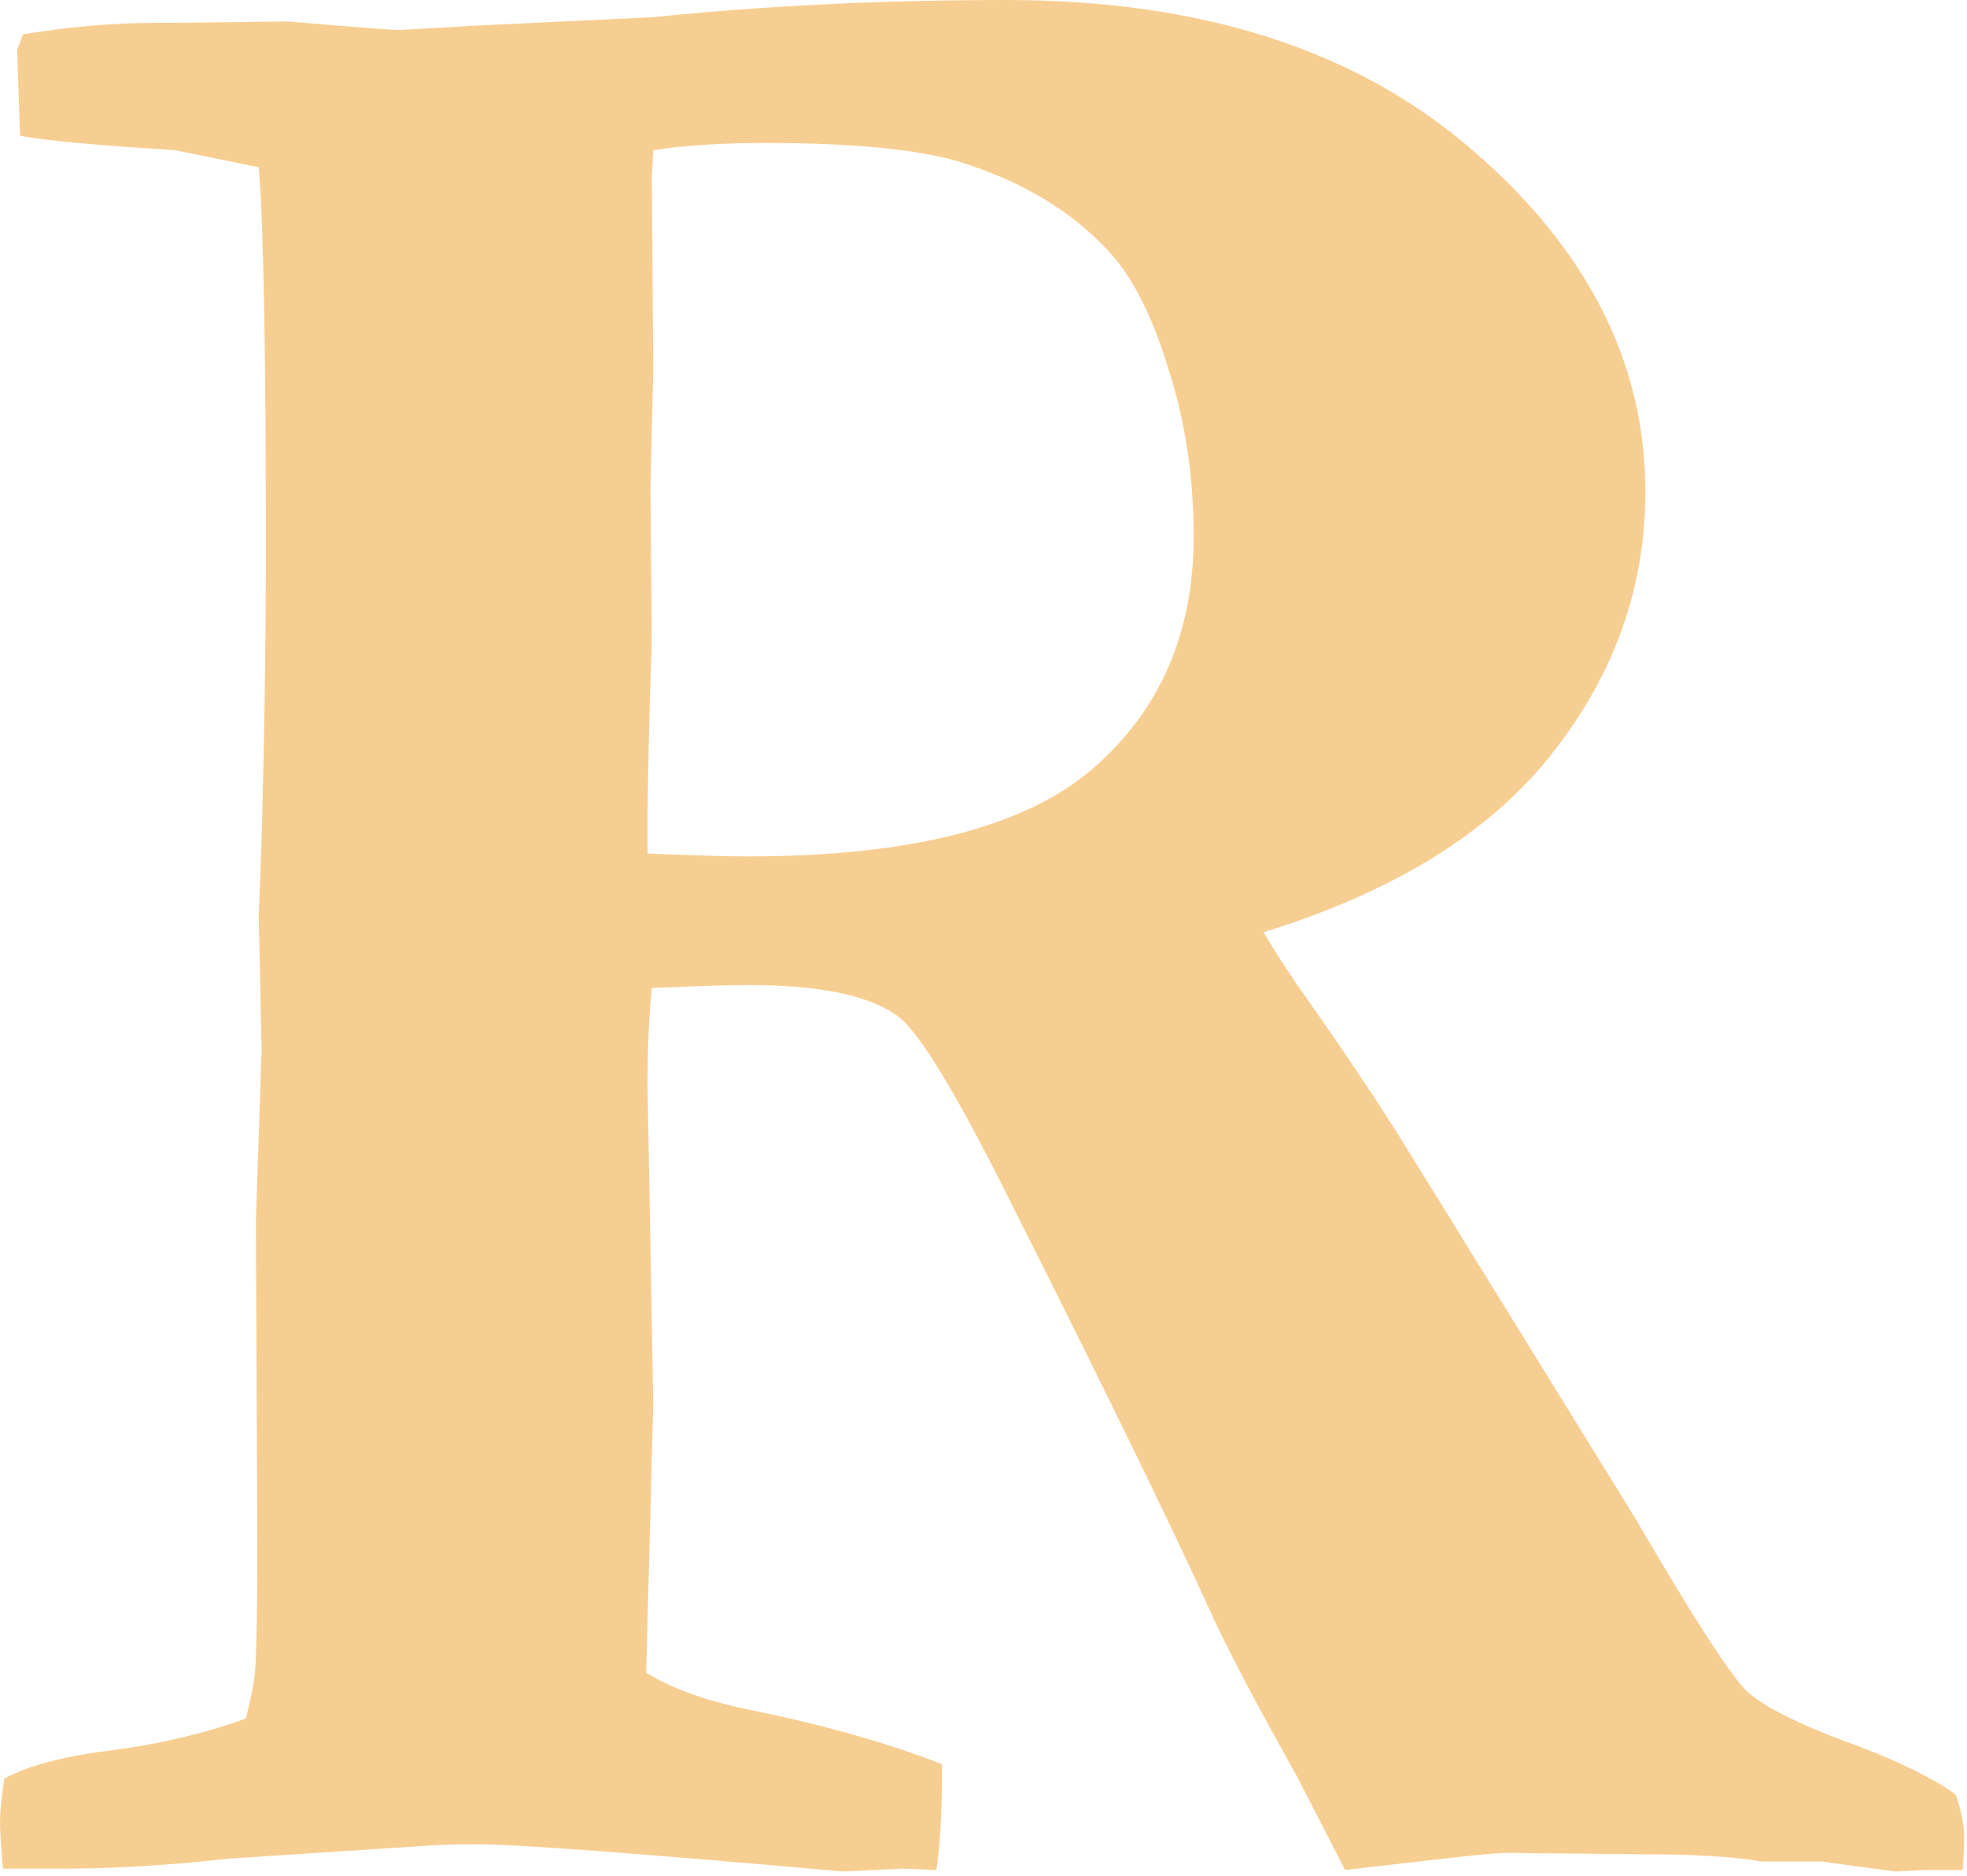 <?xml version="1.0" encoding="utf-8"?>
<svg xmlns="http://www.w3.org/2000/svg" fill="none" height="100%" overflow="visible" preserveAspectRatio="none" style="display: block;" viewBox="0 0 43 41" width="100%">
<path d="M0.094 38.875C0.635 38.583 1.438 38.375 2.5 38.25C3.562 38.104 4.521 37.875 5.375 37.562C5.479 37.146 5.542 36.844 5.562 36.656C5.604 36.365 5.625 35.365 5.625 33.656L5.594 26.688L5.719 22.938L5.656 20.031L5.719 18.344C5.781 16.073 5.812 13.948 5.812 11.969C5.812 7.635 5.76 4.865 5.656 3.656L3.812 3.281C2.125 3.177 1 3.073 0.438 2.969L0.375 1.094L0.5 0.75C1.542 0.583 2.5 0.5 3.375 0.5C3.854 0.5 4.823 0.49 6.281 0.469C7.781 0.594 8.594 0.656 8.719 0.656L10.375 0.562L14.281 0.375C16.719 0.125 19.292 0 22 0C26.271 0 29.667 1.094 32.188 3.281C34.708 5.448 35.969 7.938 35.969 10.75C35.969 12.854 35.281 14.771 33.906 16.5C32.552 18.208 30.458 19.5 27.625 20.375C27.875 20.812 28.208 21.323 28.625 21.906C29.5 23.156 30.208 24.219 30.75 25.094L35.75 33.188C37 35.333 37.812 36.594 38.188 36.969C38.583 37.323 39.385 37.719 40.594 38.156C41.531 38.51 42.25 38.865 42.75 39.219C42.875 39.573 42.938 39.885 42.938 40.156C42.938 40.344 42.927 40.583 42.906 40.875H42.062L41.438 40.906L39.812 40.688H38.531C37.865 40.583 37.042 40.531 36.062 40.531L32.938 40.5C32.708 40.5 31.979 40.573 30.75 40.719C30.188 40.781 29.74 40.833 29.406 40.875L28.344 38.812C27.469 37.25 26.854 36.083 26.5 35.312C25.583 33.292 24.01 30.073 21.781 25.656C20.74 23.615 20.01 22.458 19.594 22.188C18.969 21.75 17.896 21.531 16.375 21.531C15.958 21.531 15.25 21.552 14.25 21.594C14.188 22.198 14.156 22.917 14.156 23.75L14.281 30.688L14.125 36.562C14.708 36.917 15.469 37.188 16.406 37.375C18.031 37.708 19.427 38.104 20.594 38.562C20.594 39.583 20.552 40.354 20.469 40.875C20.073 40.854 19.823 40.844 19.719 40.844L18.438 40.906C13.958 40.51 11.302 40.312 10.469 40.312C9.927 40.312 9.542 40.323 9.312 40.344L5 40.625C3.688 40.771 2.49 40.844 1.406 40.844H0.062C0.021 40.323 0 39.99 0 39.844C0 39.615 0.031 39.292 0.094 38.875ZM14.156 18.656C15.156 18.698 15.885 18.719 16.344 18.719C19.885 18.719 22.396 18.083 23.875 16.812C25.354 15.542 26.094 13.844 26.094 11.719C26.094 10.406 25.906 9.177 25.531 8.031C25.177 6.865 24.729 6 24.188 5.438C23.417 4.625 22.406 4.01 21.156 3.594C20.24 3.281 18.771 3.125 16.75 3.125C15.792 3.125 14.969 3.177 14.281 3.281L14.25 3.875L14.281 8.094L14.219 10.656L14.25 14.062C14.208 15.021 14.177 16.26 14.156 17.781V18.656Z" fill="#F7CE92" id="Vector"/>
</svg>